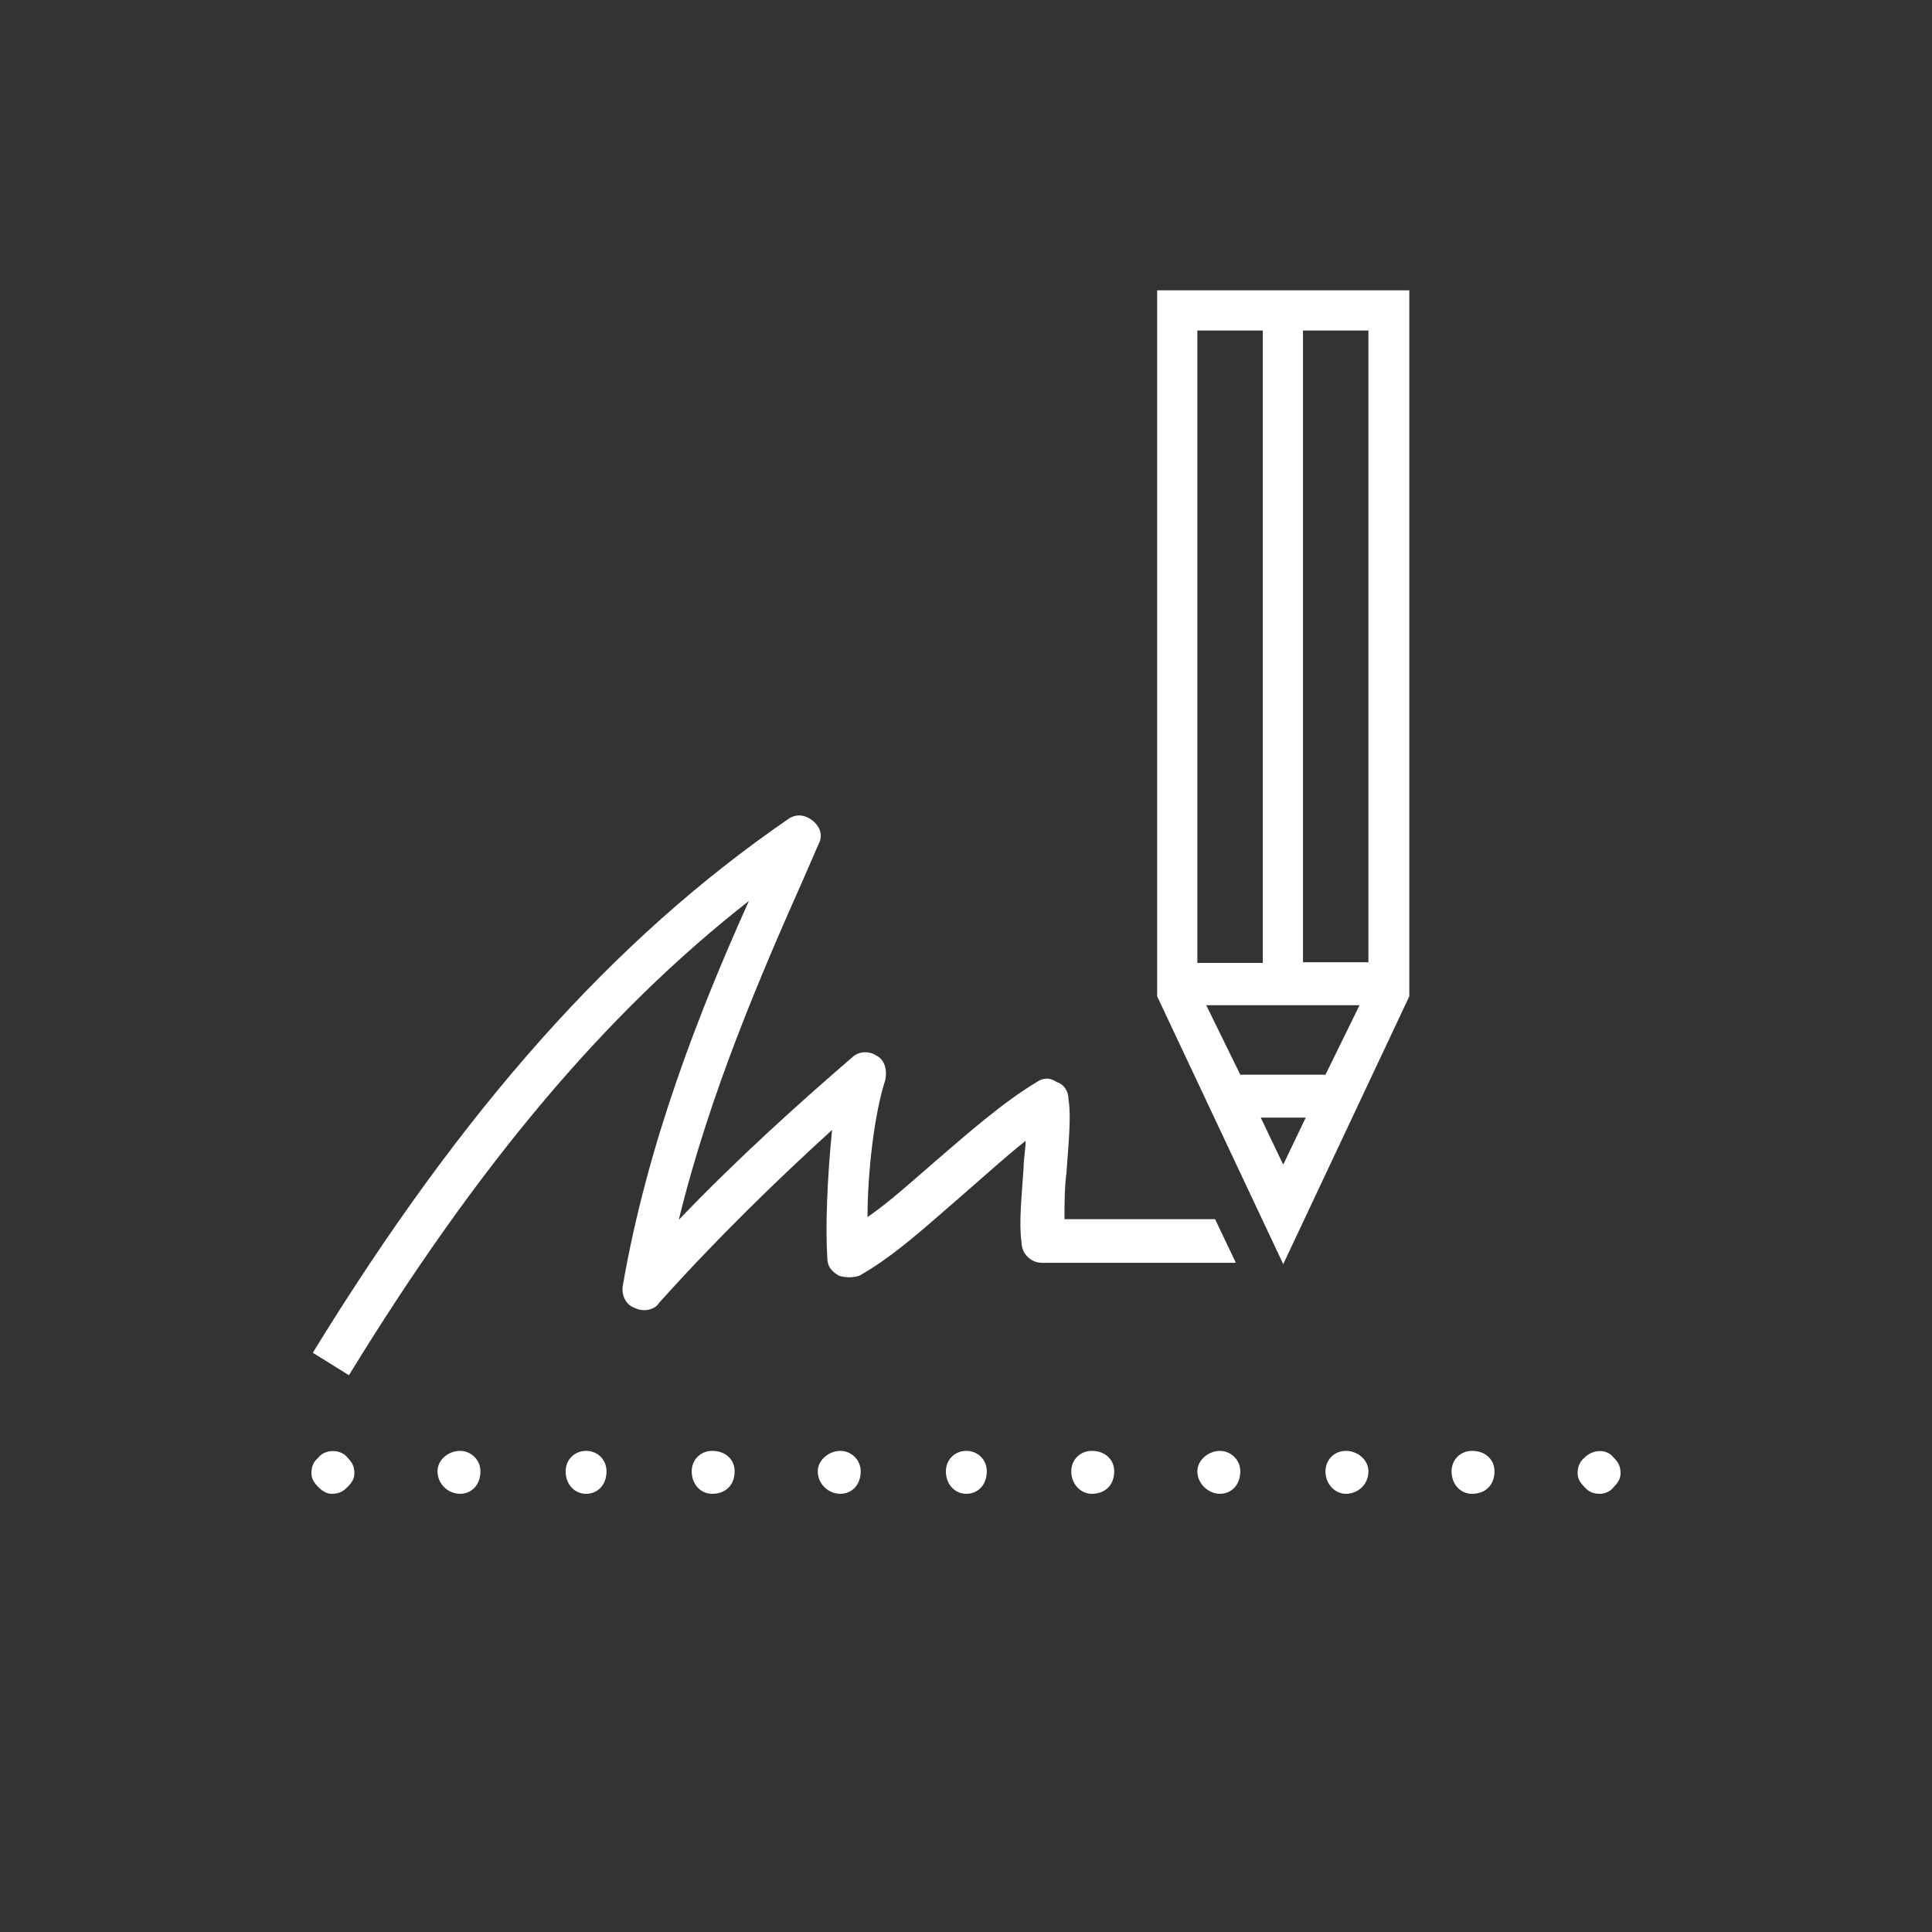 <?xml version="1.0" encoding="utf-8"?>
<svg xmlns="http://www.w3.org/2000/svg" xmlns:xlink="http://www.w3.org/1999/xlink" version="1.1" id="Ebene_1" x="0px" y="0px" viewBox="0 0 283.5 283.5" style="enable-background:new 0 0 283.5 283.5;" xml:space="preserve" width="128" height="128">
<rect x="0" y="0" width="283.5" height="283.5" fill="#333333" stroke="none"/>
<g>
	<path fill="#FFF" d="M48.7,219.2c-0.7,0-1.3-0.3-2-1s-1-1.3-1-2c0-1,0.3-1.7,1-2.3c1-1.3,3.3-1.3,4.3,0c0.7,0.7,1,1.3,1,2.3c0,0.7-0.3,1.3-1,2   S49.7,219.2,48.7,219.2z M181.3,185.2l-3-6.3h-22.1c0-2,0-4.6,0.3-6.9c0.3-4.3,0.7-8.2,0.3-10.6c0-1.3-0.7-2.3-1.7-2.6   c-1-0.7-2-0.7-3,0c-5,3-10.2,7.6-15.2,11.9c-3,2.6-6.3,5.6-9.6,7.9c0-6.6,1-15.2,2.6-20.1c0.3-1.3,0-3-1.3-3.6   c-1-0.7-2.6-0.7-3.6,0.3c-7.3,6.3-16.5,14.5-25.4,23.8c4.6-18.8,12.2-36.3,18.5-50.5l2-4.6c0.7-1.3,0.3-2.6-1-3.6   c-1-0.7-2.3-1-3.6,0c-25.4,17.5-47.5,42.2-69.6,78.2l5.3,3.3c18.8-30.7,37.6-53.1,58.7-69.6c-7.3,16.2-14.9,35.6-18.5,56.4   c-0.3,1.7,0.7,3,1.7,3.3c1.3,0.7,3,0.3,3.6-0.7c8.6-9.6,17.5-18.2,25.4-25.4c-0.7,6.9-1,14.2-0.7,18.8c0,1.3,0.7,2,1.7,2.6   c1,0.3,2,0.3,3,0c5.3-3,10.2-7.6,15.2-11.9c3-2.6,6.3-5.6,9.2-7.9c0,1.3-0.3,2.6-0.3,4c-0.3,4.3-0.7,8.2-0.3,10.9c0,1.6,1.3,3,3,3   H181.3z M64.2,215.9c0-1.7,1.6-3,3.3-3c1.6,0,3,1.3,3,3c0,2-1.3,3.3-3,3.3C65.8,219.2,64.2,217.8,64.2,215.9z M83,215.9   c0-1.7,1.3-3,3-3c1.7,0,3,1.3,3,3c0,2-1.3,3.3-3,3.3C84.3,219.2,83,217.8,83,215.9z M101.5,215.9c0-1.7,1.3-3,3-3   c2,0,3.3,1.3,3.3,3c0,2-1.3,3.3-3.3,3.3C102.8,219.2,101.5,217.8,101.5,215.9z M120,215.9c0-1.7,1.7-3,3.3-3c1.6,0,3,1.3,3,3   c0,2-1.3,3.3-3,3.3C121.6,219.2,120,217.8,120,215.9z M138.8,215.9c0-1.7,1.3-3,3-3c1.7,0,3,1.3,3,3c0,2-1.3,3.3-3,3.3   C140.1,219.2,138.8,217.8,138.8,215.9z M157.2,215.9c0-1.7,1.3-3,3-3c2,0,3.3,1.3,3.3,3c0,2-1.3,3.3-3.3,3.3   C158.6,219.2,157.2,217.8,157.2,215.9z M188.3,185.5l18.5-39.3V42.6h-37v103.6L188.3,185.5z M185.3,141.3h-9.6V48.5h9.6V141.3z    M175.7,215.9c0-1.7,1.7-3,3.3-3c1.6,0,3,1.3,3,3c0,2-1.3,3.3-3,3.3C177.4,219.2,175.7,217.8,175.7,215.9z M199.5,147.5l-5,10.2   H182l-5-10.2H199.5z M185,164h6.6l-3.3,6.9L185,164z M191.2,141.3V48.5h9.6v92.7H191.2z M194.5,215.9c0-1.7,1.3-3,3-3   c1.7,0,3.3,1.3,3.3,3c0,2-1.6,3.3-3.3,3.3C195.9,219.2,194.5,217.8,194.5,215.9z M213,215.9c0-1.7,1.3-3,3-3c2,0,3.3,1.3,3.3,3   c0,2-1.3,3.3-3.3,3.3C214.3,219.2,213,217.8,213,215.9z M234.8,219.2c-1,0-1.7-0.3-2.3-1c-0.7-0.7-1-1.3-1-2c0-1,0.3-1.7,1-2.3   c1.3-1.3,3.3-1.3,4.3,0c0.7,0.7,1,1.3,1,2.3c0,0.7-0.3,1.3-1,2C236.4,218.8,235.5,219.2,234.8,219.2z"/>
</g>
</svg>
